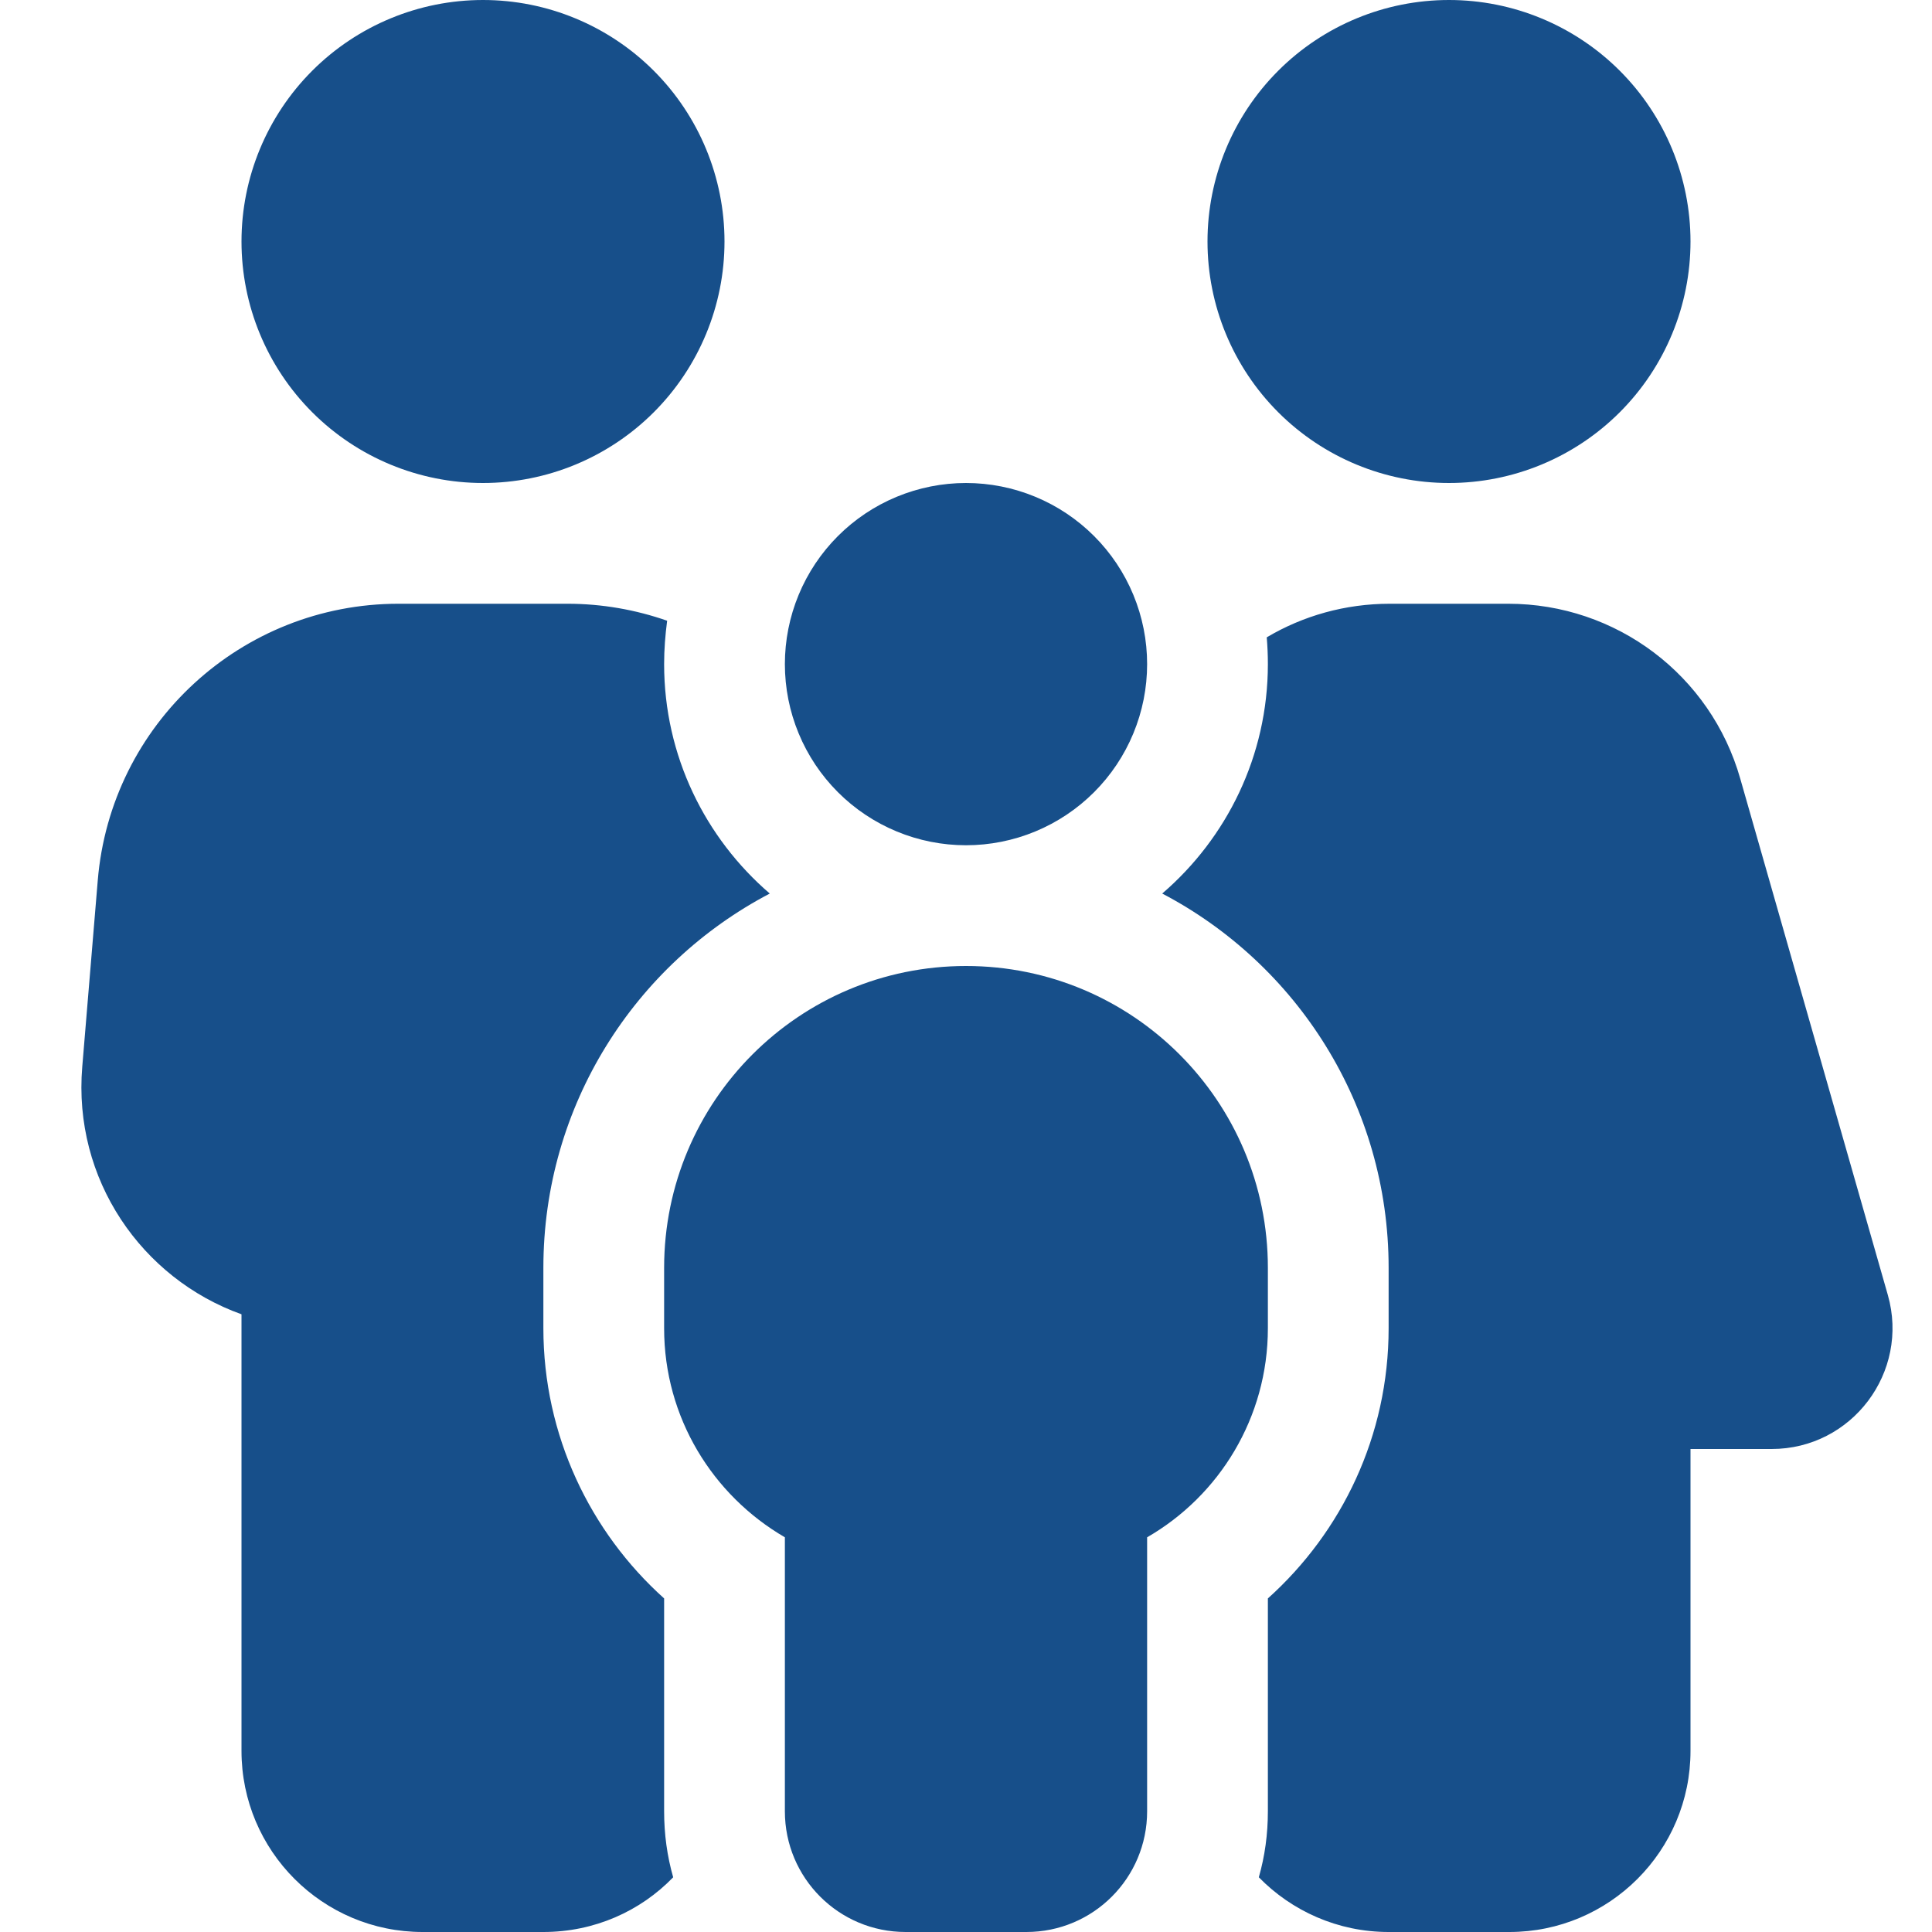 <svg width="512" height="512" viewBox="0 0 512 512" fill="none" xmlns="http://www.w3.org/2000/svg">
<path d="M128 0C144.974 0 161.253 6.743 173.255 18.745C185.257 30.747 192 47.026 192 64C192 80.974 185.257 97.252 173.255 109.255C161.253 121.257 144.974 128 128 128C111.026 128 94.748 121.257 82.745 109.255C70.743 97.252 64 80.974 64 64C64 47.026 70.743 30.747 82.745 18.745C94.748 6.743 111.026 0 128 0ZM105.6 160H150.4C159.6 160 168.5 161.6 176.8 164.5C176.3 168.3 176 172.1 176 176C176 200.3 186.9 222.1 204 236.8C168.3 255.5 144 292.9 144 336V352C144 380.4 156.4 406 176 423.6V480C176 486.1 176.8 491.9 178.4 497.5C169.7 506.5 157.5 512 144 512H112C85.5 512 64 490.5 64 464V348.3C37.5 338.8 19.3 312.5 21.8 282.7L25.9 233.4C29.3 191.9 64 160 105.6 160ZM368 512C354.5 512 342.3 506.4 333.6 497.5C335.2 491.9 336 486.1 336 480V423.6C355.6 406 368 380.5 368 352V336C368 292.9 343.7 255.5 308 236.8C325.1 222.1 336 200.3 336 176C336 173.6 335.9 171.3 335.7 168.9C345.3 163.2 356.5 160 368.3 160H399.7C428.3 160 453.4 178.9 461.2 206.4L500.3 343.2C506.1 363.6 490.8 384 469.5 384H448V464C448 490.5 426.5 512 400 512H368ZM384 0C400.974 0 417.253 6.743 429.255 18.745C441.257 30.747 448 47.026 448 64C448 80.974 441.257 97.252 429.255 109.255C417.253 121.257 400.974 128 384 128C367.026 128 350.748 121.257 338.745 109.255C326.743 97.252 320 80.974 320 64C320 47.026 326.743 30.747 338.745 18.745C350.748 6.743 367.026 0 384 0ZM256 128C262.304 128 268.545 129.242 274.369 131.654C280.192 134.066 285.484 137.602 289.941 142.059C294.398 146.516 297.934 151.808 300.346 157.631C302.759 163.455 304 169.697 304 176C304 182.303 302.759 188.545 300.346 194.369C297.934 200.192 294.398 205.484 289.941 209.941C285.484 214.398 280.192 217.934 274.369 220.346C268.545 222.758 262.304 224 256 224C249.697 224 243.455 222.758 237.631 220.346C231.808 217.934 226.516 214.398 222.059 209.941C217.602 205.484 214.066 200.192 211.654 194.369C209.242 188.545 208 182.303 208 176C208 169.697 209.242 163.455 211.654 157.631C214.066 151.808 217.602 146.516 222.059 142.059C226.516 137.602 231.808 134.066 237.631 131.654C243.455 129.242 249.697 128 256 128ZM256 256C300.2 256 336 291.8 336 336V352C336 375.7 323.1 396.4 304 407.4V480C304 497.7 289.7 512 272 512H240C222.3 512 208 497.7 208 480V407.4C188.9 396.3 176 375.7 176 352V336C176 291.8 211.8 256 256 256Z" fill="#174F8A"/>
</svg>
